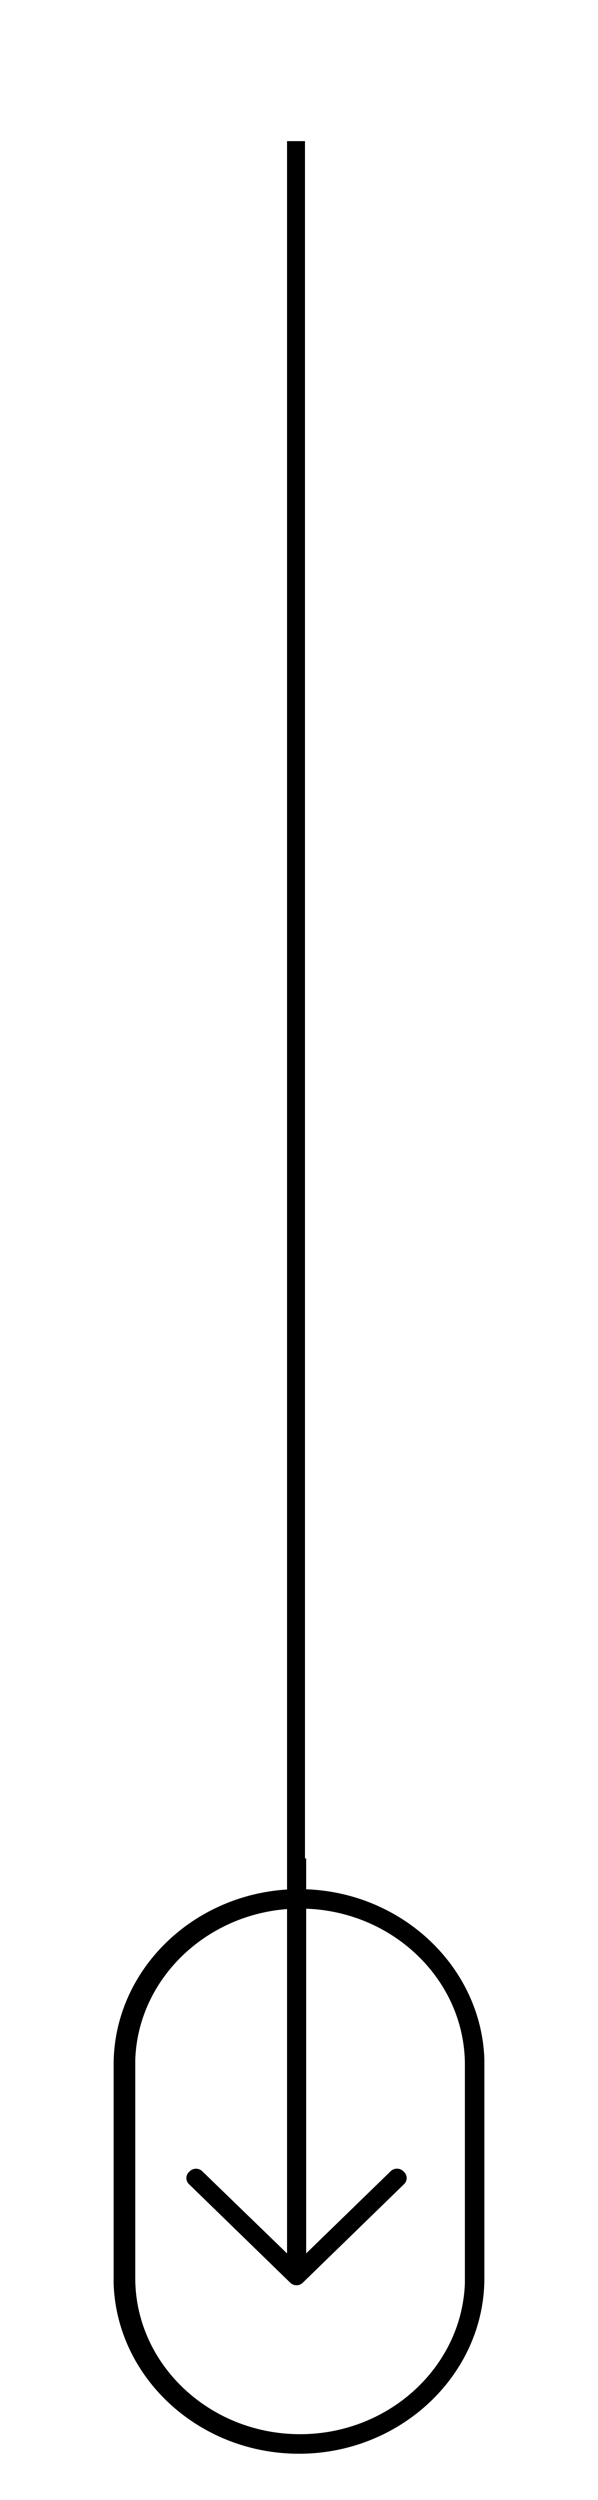 <svg width="100" height="418" xmlns="http://www.w3.org/2000/svg">
 <title>bh-iconos</title>

 <g>
  <title>background</title>
  <rect fill="none" id="canvas_background" height="420" width="102" y="-1" x="-1"/>
 </g>
 <g>
  <title>Layer 1</title>
  <g id="scroll-down">
   <path id="svg_1" d="m81,344.366c-0.49,-15.37 -13.6,-27.89 -29.8,-28.48l0,-5.16l-3.2,0l0,5.2c-16.15,1.01 -29,13.8 -29,29.3l0,36.53c0.49,15.76 14.24,28.51 31,28.51c17,0 31,-13.22 31,-29.37l0,-36.53zm-3.26,36.53l0,0.81c-0.47,13.99 -12.69,25.29 -27.56,25.29c-15.18,0 -27.56,-11.74 -27.56,-26.1l0,-36.48c0.44,-13.28 11.49,-24.15 25.38,-25.22l0,57.58l-14.11,-13.68a1.51,1.51 0 0 0 -2.22,0a1.41,1.41 0 0 0 0,2.16l16.8,16.35a1.51,1.51 0 0 0 2.23,0l16.8,-16.35a1.42,1.42 0 0 0 0,-2.17a1.52,1.52 0 0 0 -2.23,0l-14.07,13.68l0,-57.63c14.69,0.51 26.54,12.05 26.54,26.09l0,35.67z"/>
  </g>
  <line stroke="#000" stroke-linecap="undefined" stroke-linejoin="undefined" id="svg_2" y2="23.596" x2="49.5" y1="333.665" x1="49.5" stroke-width="3" fill="none"/>
 </g>
</svg>